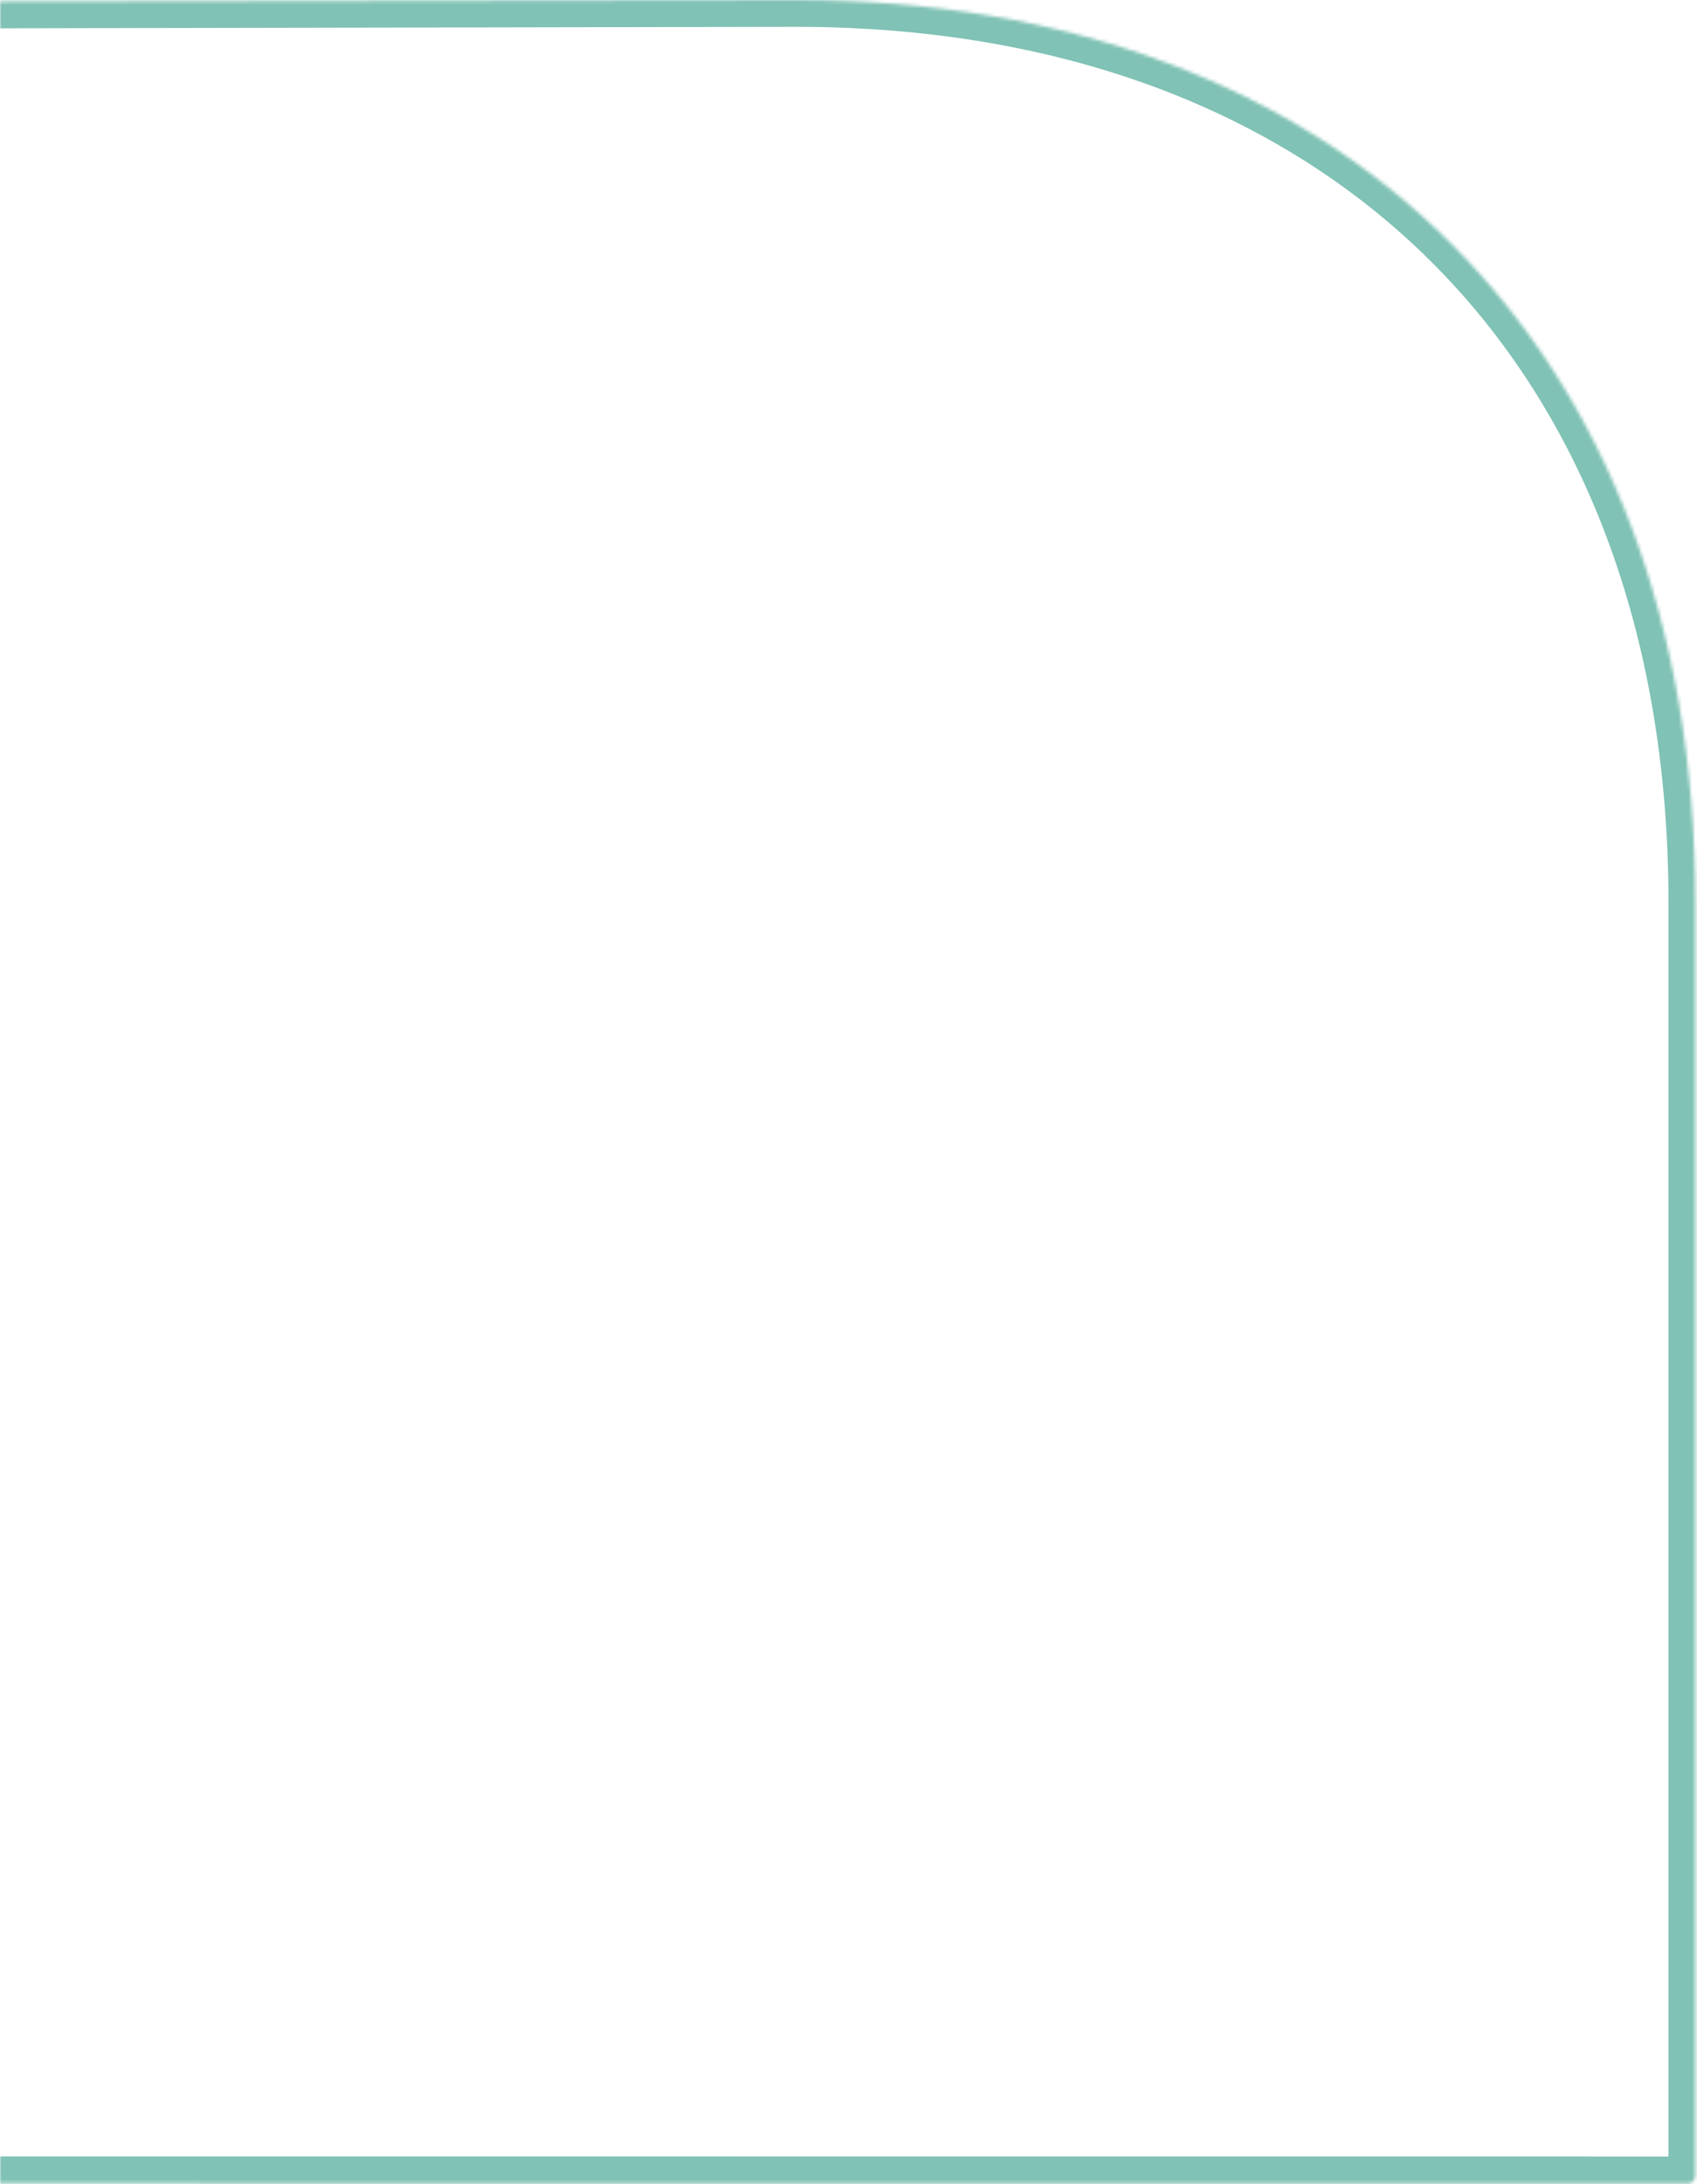 <svg xmlns="http://www.w3.org/2000/svg" width="506" height="651" viewBox="0 0 506 651" fill="none"><mask id="path-1-inside-1_4711_13189" fill="white"><path d="M-1594.35 650.723L-1058.46 650.694H-1058.37V650.552L-874.836 322.082C-874.019 320.6 -871.976 320.578 -871.109 322.053L-682.106 649.612C-681.721 650.299 -681.022 650.694 -680.253 650.694H-565.311H-525.692H-410.748C-409.986 650.694 -409.28 650.299 -408.895 649.612L-219.893 322.053C-219.026 320.578 -216.976 320.6 -216.165 322.082L-32.633 650.552V650.694H-32.535L503.338 650.723C504.549 650.723 505.5 649.707 505.5 648.463V269.243C505.5 103.163 399.994 0.001 237.312 0.001L-408.902 1.186H-523.501H-567.498H-682.105L-1328.31 0.001C-1490.98 0.001 -1596.5 103.163 -1596.5 269.243V648.463C-1596.5 649.707 -1595.55 650.723 -1594.35 650.723Z"></path></mask><path d="M-1594.35 650.723V658.723H-1594.35L-1594.35 650.723ZM-1058.46 650.694V642.694H-1058.46L-1058.46 650.694ZM-1058.37 650.694V658.694H-1050.37V650.694H-1058.37ZM-1058.37 650.552L-1065.35 646.65L-1066.37 648.468V650.552H-1058.37ZM-874.836 322.082L-867.852 325.985L-867.842 325.966L-867.831 325.946L-874.836 322.082ZM-871.109 322.053L-864.18 318.055L-864.196 318.027L-864.212 318L-871.109 322.053ZM-682.106 649.612L-675.125 645.705L-675.151 645.659L-675.177 645.614L-682.106 649.612ZM-408.895 649.612L-415.824 645.614L-415.85 645.659L-415.876 645.705L-408.895 649.612ZM-219.893 322.053L-226.79 318L-226.806 318.027L-226.822 318.055L-219.893 322.053ZM-216.165 322.082L-223.183 325.922L-223.166 325.953L-223.149 325.985L-216.165 322.082ZM-32.633 650.552H-24.633V648.468L-25.649 646.65L-32.633 650.552ZM-32.633 650.694H-40.633V658.694H-32.633V650.694ZM-32.535 650.694L-32.535 642.694H-32.535V650.694ZM503.338 650.723L503.338 658.723H503.338V650.723ZM237.312 0.001V-7.999H237.304H237.297L237.312 0.001ZM-408.902 1.186V9.186H-408.894H-408.887L-408.902 1.186ZM-682.105 1.186L-682.12 9.186H-682.112H-682.105V1.186ZM-1328.31 0.001L-1328.3 -7.999H-1328.3H-1328.31V0.001ZM-1596.5 648.463L-1588.5 648.47V648.463H-1596.5ZM-1594.35 658.723L-1058.46 658.694L-1058.46 642.694L-1594.35 642.723L-1594.35 658.723ZM-1058.46 658.694H-1058.37V642.694H-1058.46V658.694ZM-1050.37 650.694V650.552H-1066.37V650.694H-1050.37ZM-1051.38 654.454L-867.852 325.985L-881.82 318.18L-1065.35 646.65L-1051.38 654.454ZM-867.831 325.946C-870.058 329.983 -875.784 329.888 -878.006 326.107L-864.212 318C-868.169 311.268 -877.979 311.217 -881.841 318.219L-867.831 325.946ZM-878.038 326.052L-689.035 653.611L-675.177 645.614L-864.18 318.055L-878.038 326.052ZM-689.087 653.52C-687.25 656.801 -683.84 658.694 -680.253 658.694V642.694C-678.204 642.694 -676.193 643.797 -675.125 645.705L-689.087 653.52ZM-680.253 658.694H-565.311V642.694H-680.253V658.694ZM-565.311 658.694H-525.692V642.694H-565.311V658.694ZM-525.692 658.694H-410.748V642.694H-525.692V658.694ZM-410.748 658.694C-407.182 658.694 -403.758 656.813 -401.914 653.52L-415.876 645.705C-414.801 643.786 -412.79 642.694 -410.748 642.694V658.694ZM-401.966 653.611L-212.964 326.052L-226.822 318.055L-415.824 645.614L-401.966 653.611ZM-212.996 326.107C-215.205 329.866 -220.945 330.014 -223.183 325.922L-209.146 318.243C-213.007 311.186 -222.847 311.29 -226.79 318L-212.996 326.107ZM-223.149 325.985L-39.617 654.454L-25.649 646.65L-209.181 318.18L-223.149 325.985ZM-40.633 650.552V650.694H-24.633V650.552H-40.633ZM-32.633 658.694H-32.535V642.694H-32.633V658.694ZM-32.536 658.694L503.338 658.723L503.339 642.723L-32.535 642.694L-32.536 658.694ZM503.338 658.723C509.347 658.723 513.5 653.735 513.5 648.463H497.5C497.5 645.678 499.75 642.723 503.338 642.723V658.723ZM513.5 648.463V269.243H497.5V648.463H513.5ZM513.5 269.243C513.5 184.479 486.54 114.989 438.059 66.675C389.584 18.367 320.366 -7.999 237.312 -7.999V8.001C316.94 8.001 381.816 33.215 426.765 78.008C471.707 122.796 497.5 187.927 497.5 269.243H513.5ZM237.297 -7.999L-408.916 -6.814L-408.887 9.186L237.326 8.001L237.297 -7.999ZM-408.902 -6.814H-523.501V9.186H-408.902V-6.814ZM-523.501 -6.814H-567.498V9.186H-523.501V-6.814ZM-567.498 -6.814H-682.105V9.186H-567.498V-6.814ZM-682.09 -6.814L-1328.3 -7.999L-1328.33 8.001L-682.12 9.186L-682.09 -6.814ZM-1328.31 -7.999C-1411.36 -7.999 -1480.58 18.367 -1529.05 66.675C-1577.54 114.989 -1604.5 184.479 -1604.5 269.243H-1588.5C-1588.5 187.927 -1562.7 122.796 -1517.76 78.008C-1472.81 33.215 -1407.93 8.001 -1328.31 8.001V-7.999ZM-1604.5 269.243V648.463H-1588.5V269.243H-1604.5ZM-1604.5 648.455C-1604.5 653.718 -1600.36 658.723 -1594.35 658.723V642.723C-1590.74 642.723 -1588.5 645.695 -1588.5 648.47L-1604.5 648.455Z" fill="#80C2B5" mask="url(#path-1-inside-1_4711_13189)"></path></svg>